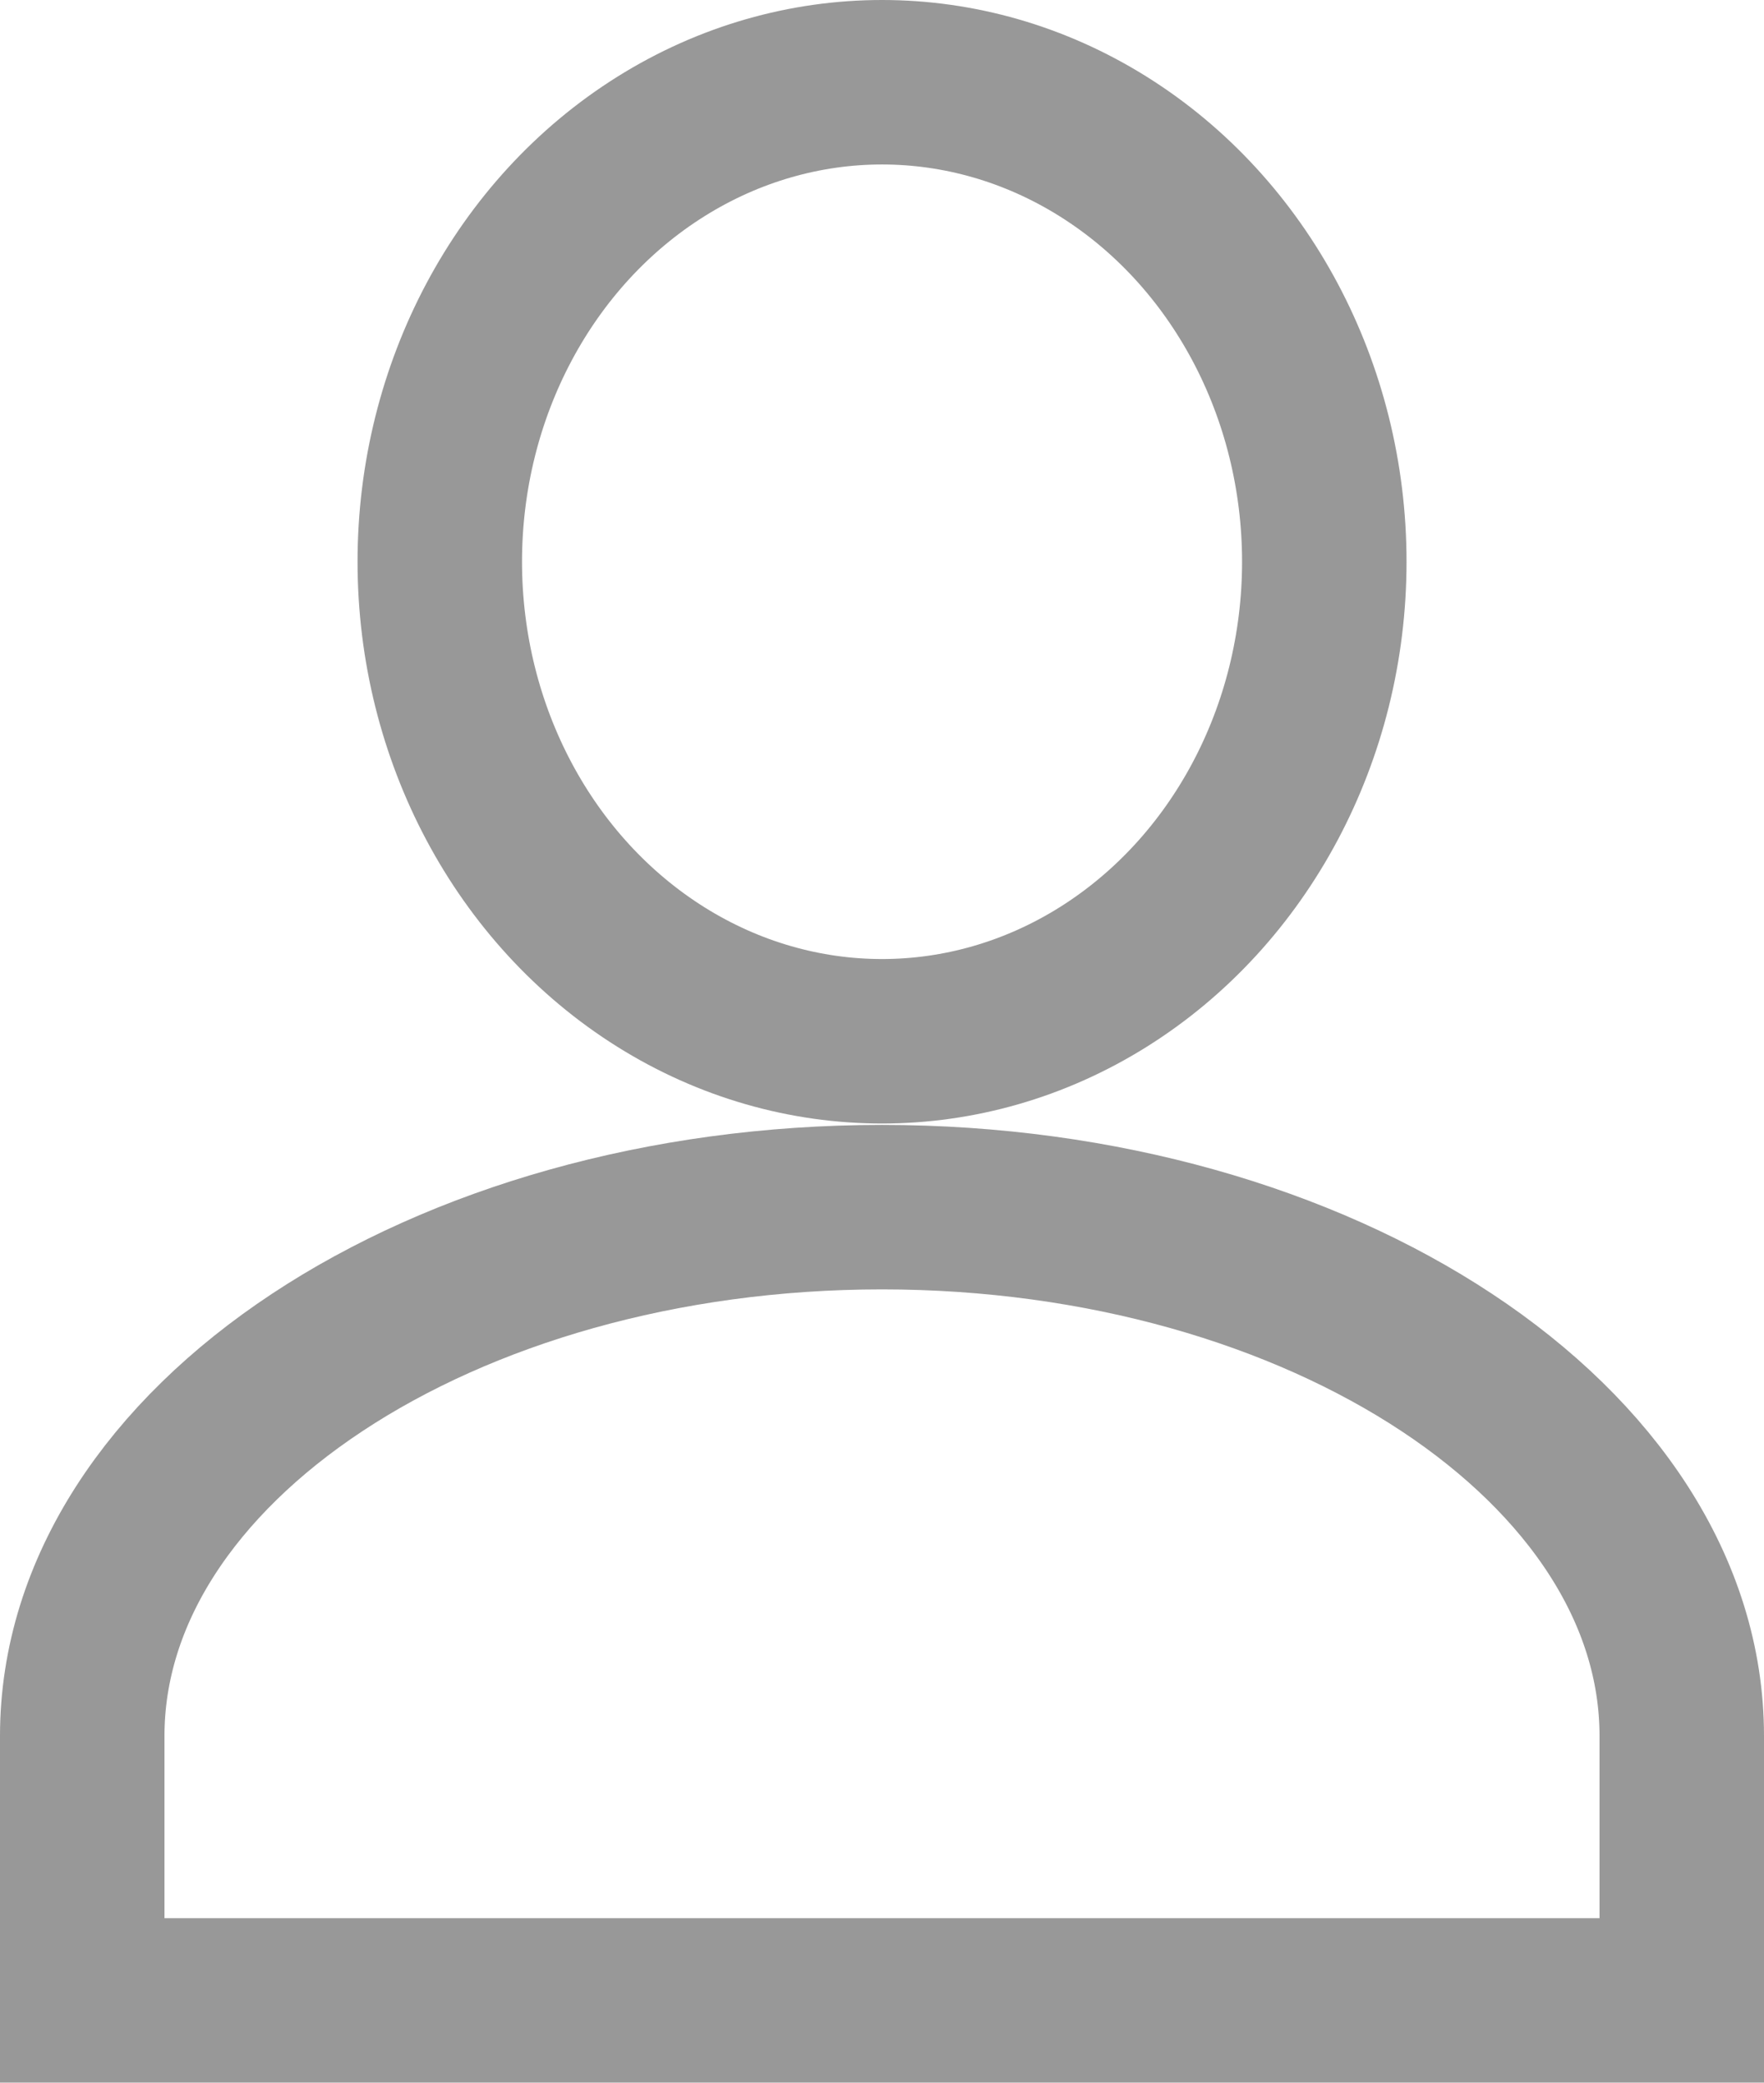 <svg xmlns="http://www.w3.org/2000/svg" width="21.451" height="25.326" viewBox="0 0 21.451 25.326">
  <g id="Componente_39_1" data-name="Componente 39 – 1" transform="translate(1 1)">
    <path id="Tracciato_515" data-name="Tracciato 515" d="M9.725,10C4.376,10,0,12.894,0,16.431v3.215H19.451V16.431C19.451,12.894,15.074,10,9.725,10Z" transform="translate(0 3.679)" fill="none" stroke="#989898" stroke-width="2"/>
    <ellipse id="Ellisse_130" data-name="Ellisse 130" cx="5.378" cy="5.831" rx="5.378" ry="5.831" transform="translate(4.348)" fill="none" stroke="#989898" stroke-width="2"/>
  </g>
</svg>
